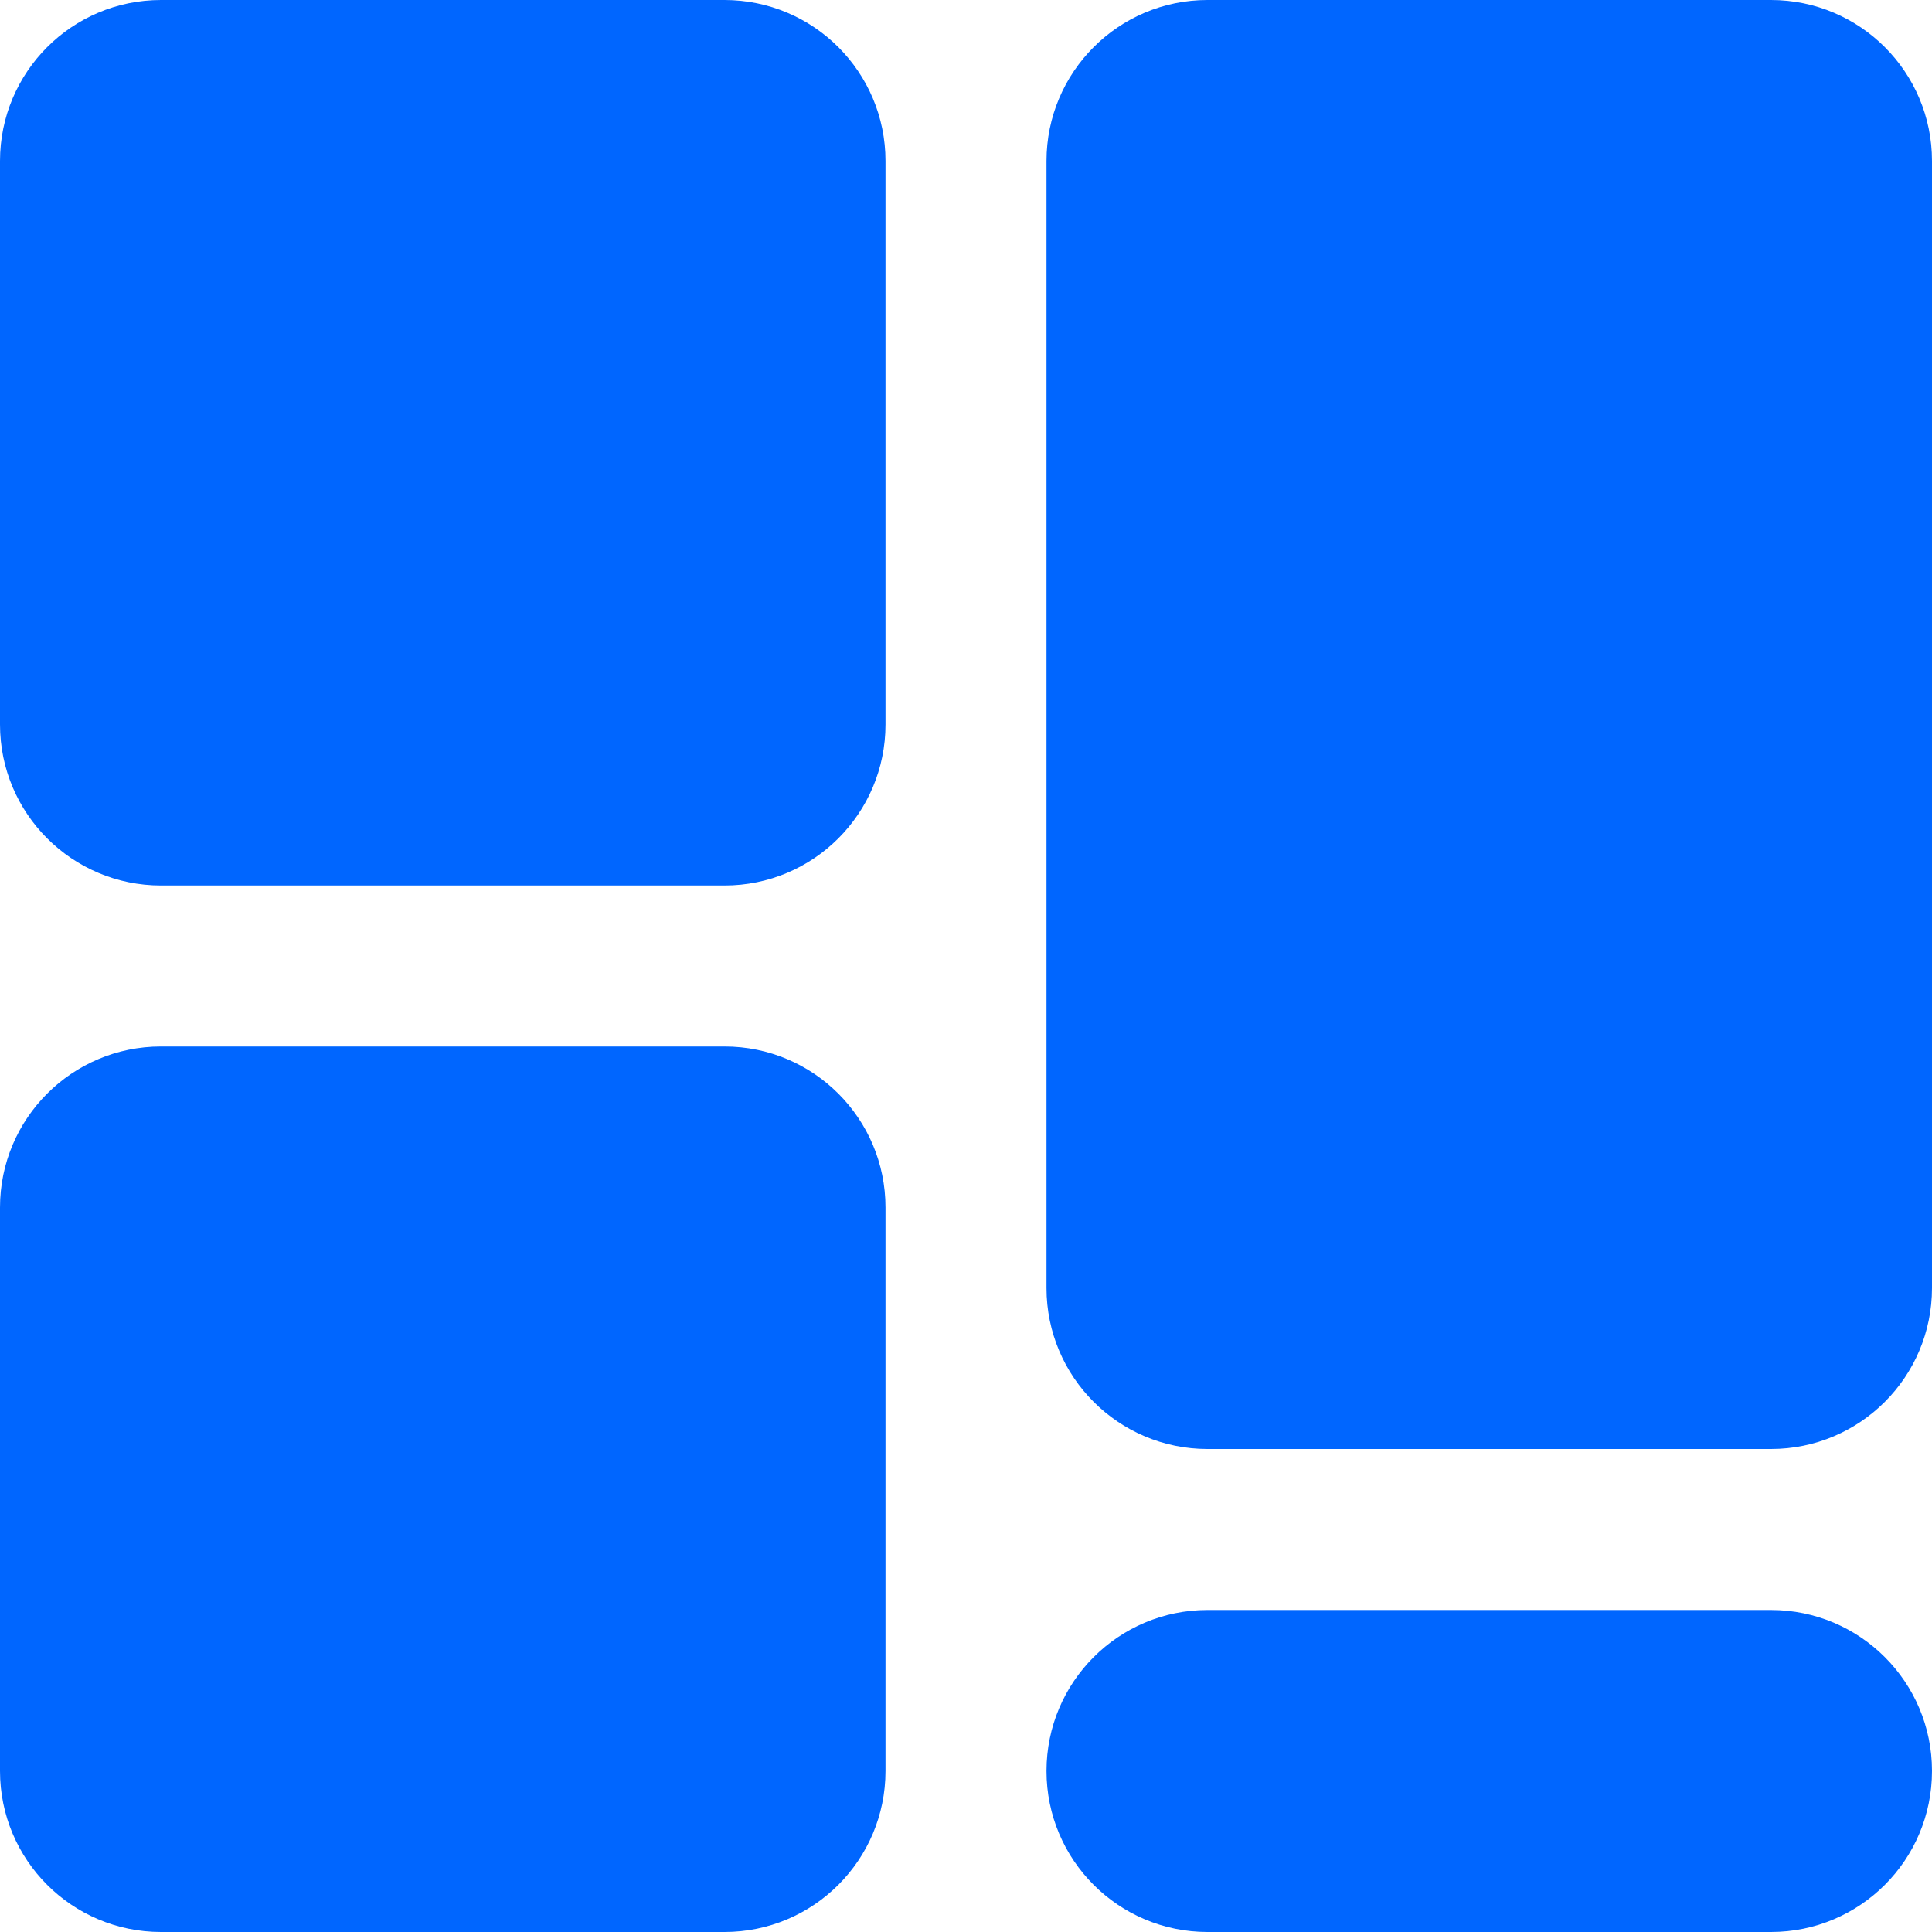 <svg width="24" height="24" viewBox="0 0 24 24" fill="none" xmlns="http://www.w3.org/2000/svg">
<g clip-path="url(#clip0_5561_1699)">
<path fill-rule="evenodd" clip-rule="evenodd" d="M2 0C0.895 0 0 0.895 0 2V9C0 10.105 0.895 11 2 11H9C10.105 11 11 10.105 11 9V2C11 0.895 10.105 0 9 0H2ZM15 0C13.895 0 13 0.895 13 2V16C13 17.105 13.895 18 15 18H22C23.105 18 24 17.105 24 16V2C24 0.895 23.105 0 22 0H15ZM13 22C13 20.895 13.895 20 15 20H22C23.105 20 24 20.895 24 22C24 23.105 23.105 24 22 24H15C13.895 24 13 23.105 13 22ZM2 13C0.895 13 0 13.895 0 15V22C0 23.105 0.895 24 2 24H9C10.105 24 11 23.105 11 22V15C11 13.895 10.105 13 9 13H2Z" fill="#0066FF"/>
</g>
<defs>
<clipPath id="clip0_5561_1699">
<rect width="24" height="24" fill="white"/>
</clipPath>
</defs>
</svg>
